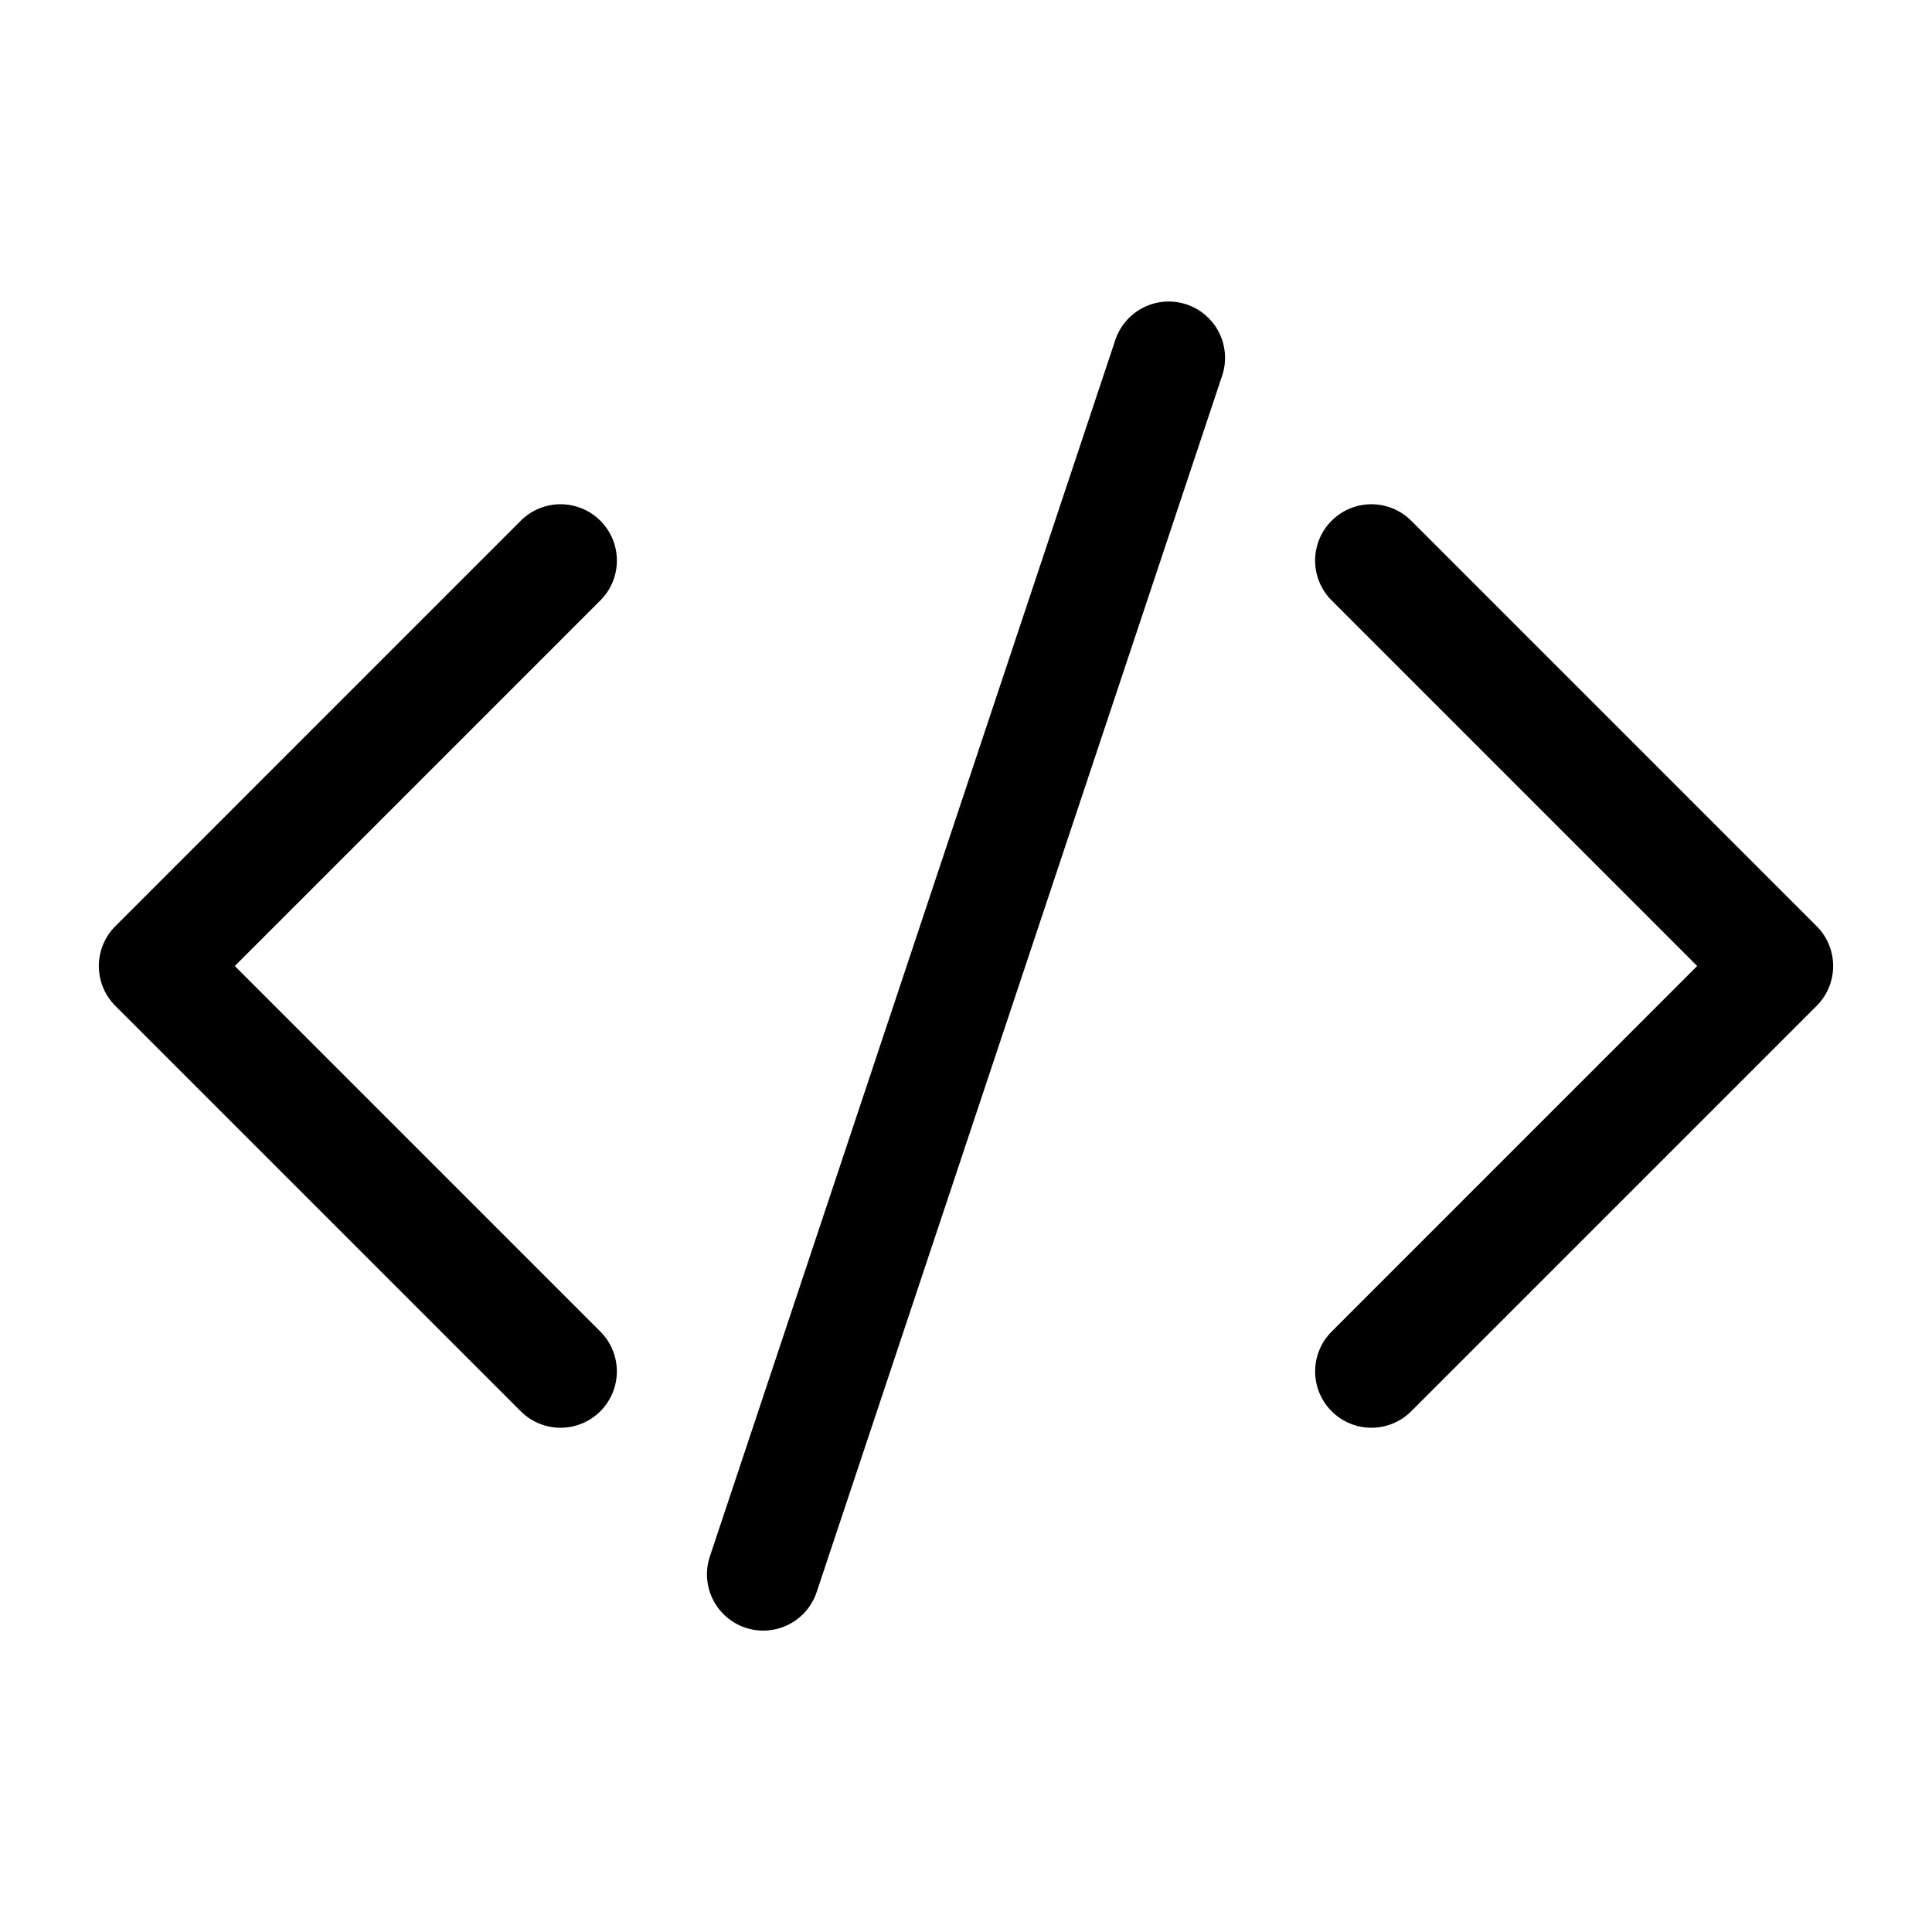 <svg id="Layer_1" data-name="Layer 1" xmlns="http://www.w3.org/2000/svg" viewBox="0 0 500 500"><title>code0</title><path class="cls-1" d="M354.92,369.5a14.58,14.58,0,0,1-10.3-24.88L439.23,250l-94.61-94.62a14.57,14.57,0,1,1,20.61-20.61L470.15,239.7a14.58,14.58,0,0,1,0,20.61L365.23,365.23A14.57,14.57,0,0,1,354.92,369.5Z"/><path class="cls-1" d="M145.08,369.5a14.57,14.57,0,0,1-10.31-4.27L29.85,260.31a14.58,14.58,0,0,1,0-20.61L134.77,134.77a14.57,14.57,0,0,1,20.61,20.61L60.77,250l94.61,94.62a14.58,14.58,0,0,1-10.3,24.88Z"/><path class="cls-1" d="M197.54,422a14.58,14.58,0,0,1-13.83-19.18L288.64,88a14.57,14.57,0,0,1,27.65,9.22L211.36,412A14.57,14.57,0,0,1,197.54,422Z"/></svg>